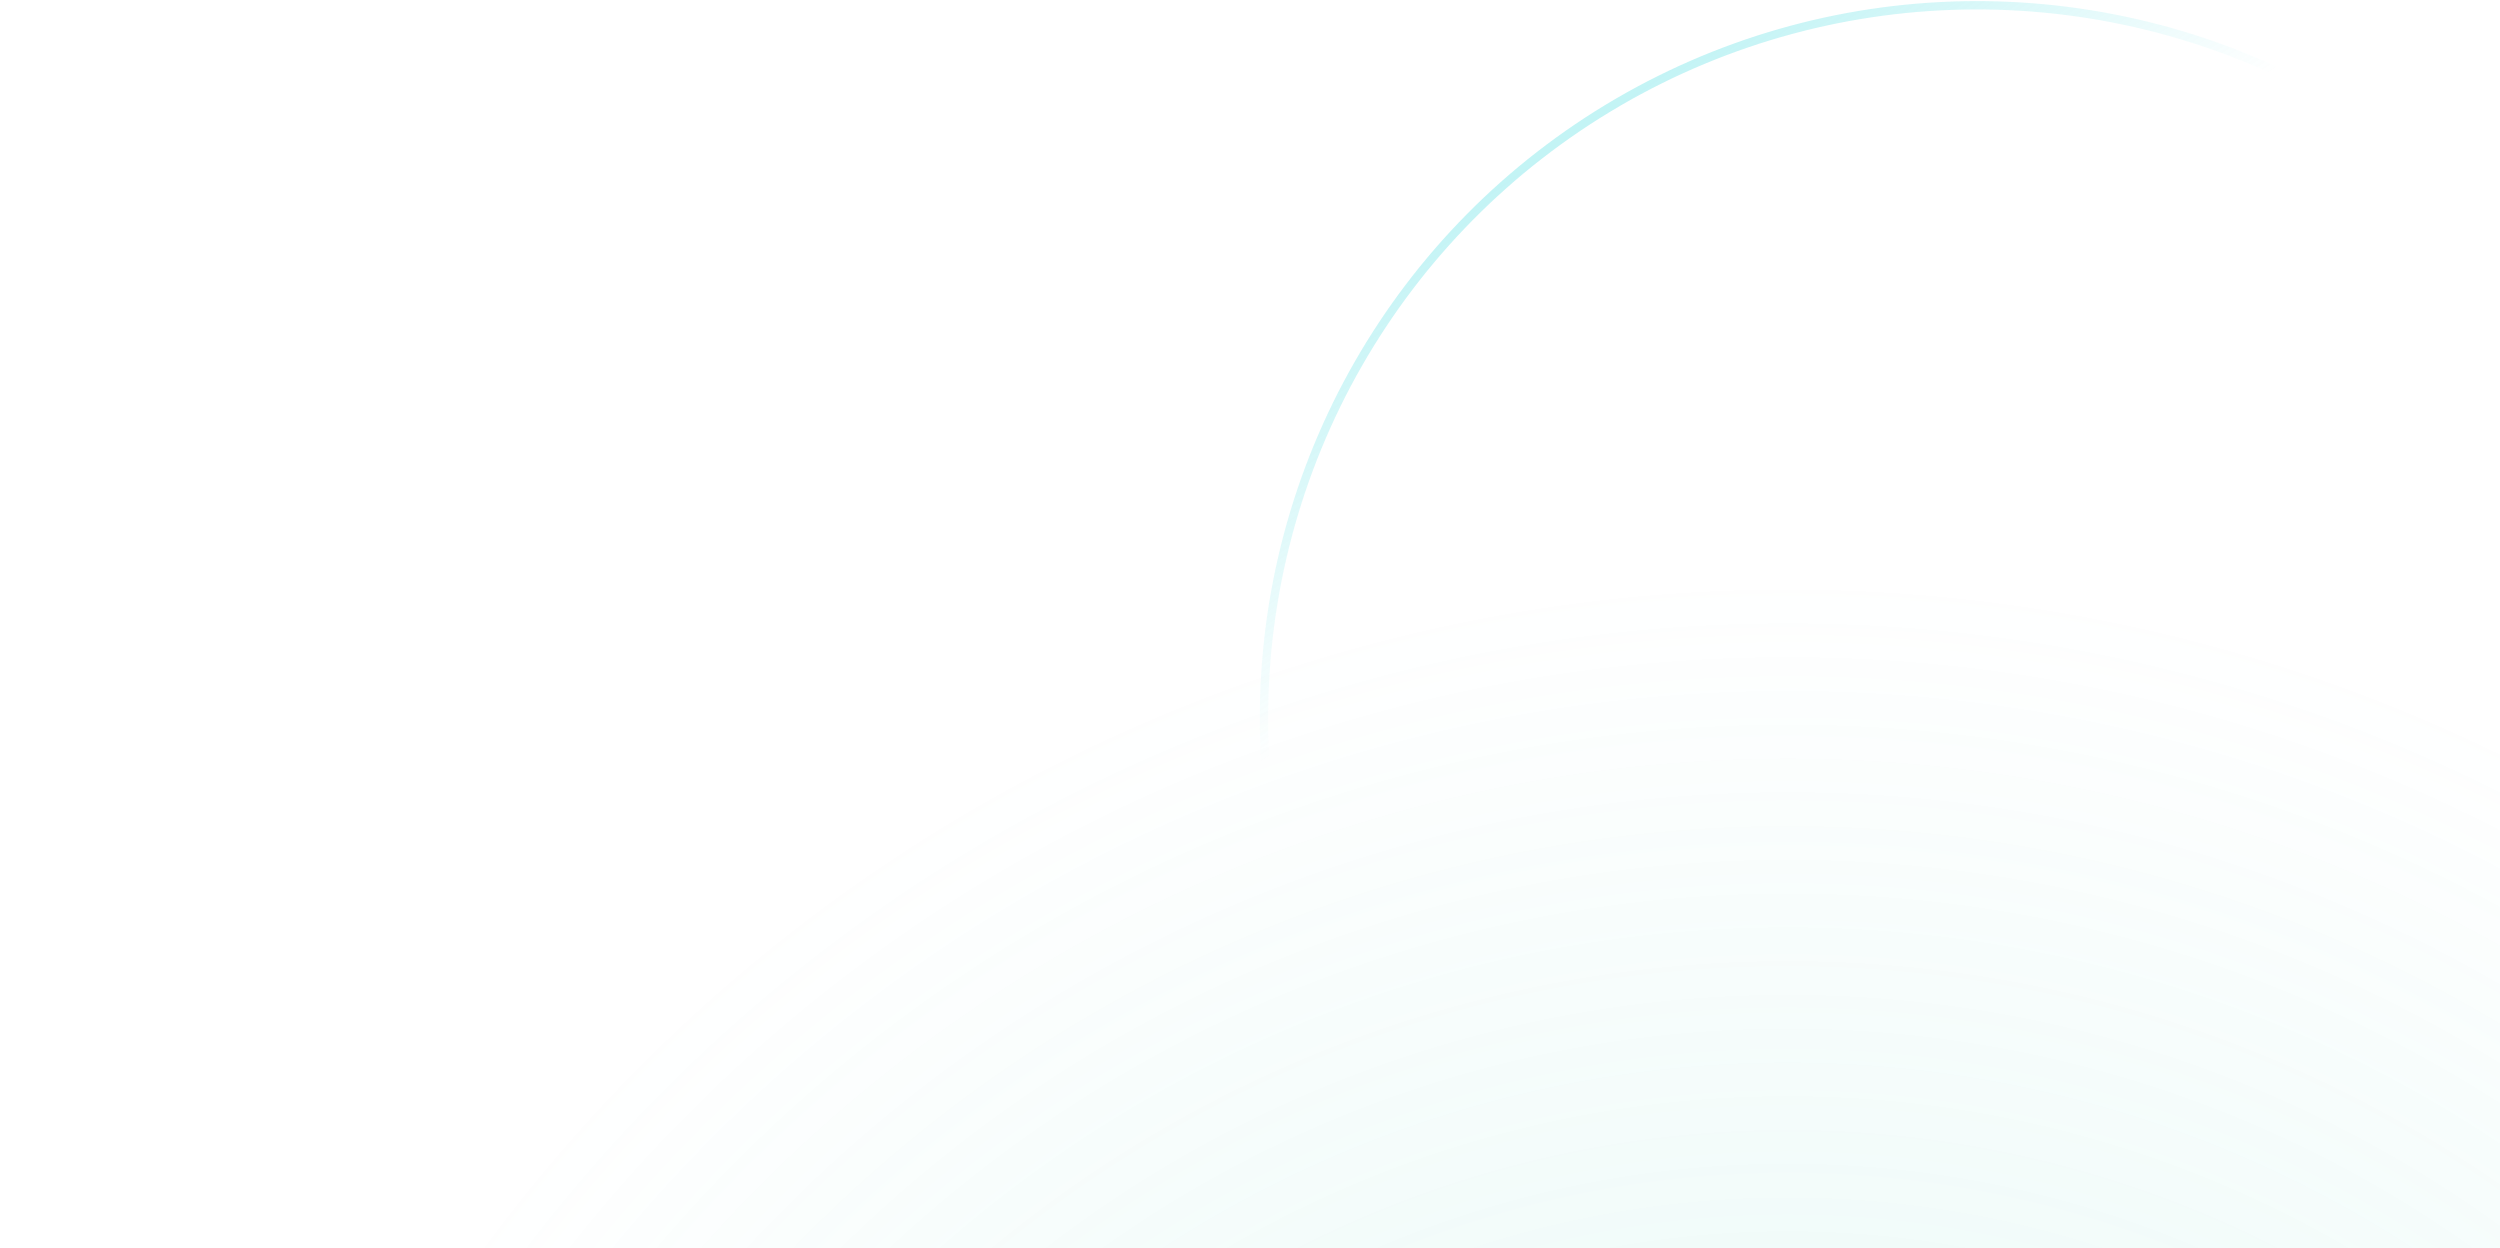 <svg width="1436" height="717" viewBox="0 0 1436 717" fill="none" xmlns="http://www.w3.org/2000/svg">
    <ellipse cx="1023.61" cy="1264.5" rx="1023.61" ry="1027.5" fill="url(#paint0_radial_0_1)" fill-opacity="0.19"/>
    <circle opacity="0.53" cx="1135.59" cy="412.595" r="409.562" transform="rotate(-0.229 1135.59 412.595)" stroke="url(#paint1_linear_0_1)" stroke-opacity="0.49" stroke-width="4.787"/>
    <defs>
        <radialGradient id="paint0_radial_0_1" cx="0" cy="0" r="1" gradientUnits="userSpaceOnUse" gradientTransform="translate(1023.61 1264.5) rotate(87.221) scale(934.259 930.739)">
            <stop stop-color="#4FD0BA"/>
            <stop offset="1" stop-color="#4FD0BA" stop-opacity="0"/>
        </radialGradient>
        <linearGradient id="paint1_linear_0_1" x1="928.9" y1="59.842" x2="1039.78" y2="223.35" gradientUnits="userSpaceOnUse">
            <stop stop-color="#19D3D9"/>
            <stop offset="1" stop-color="#19D3D9" stop-opacity="0"/>
        </linearGradient>
    </defs>
</svg>